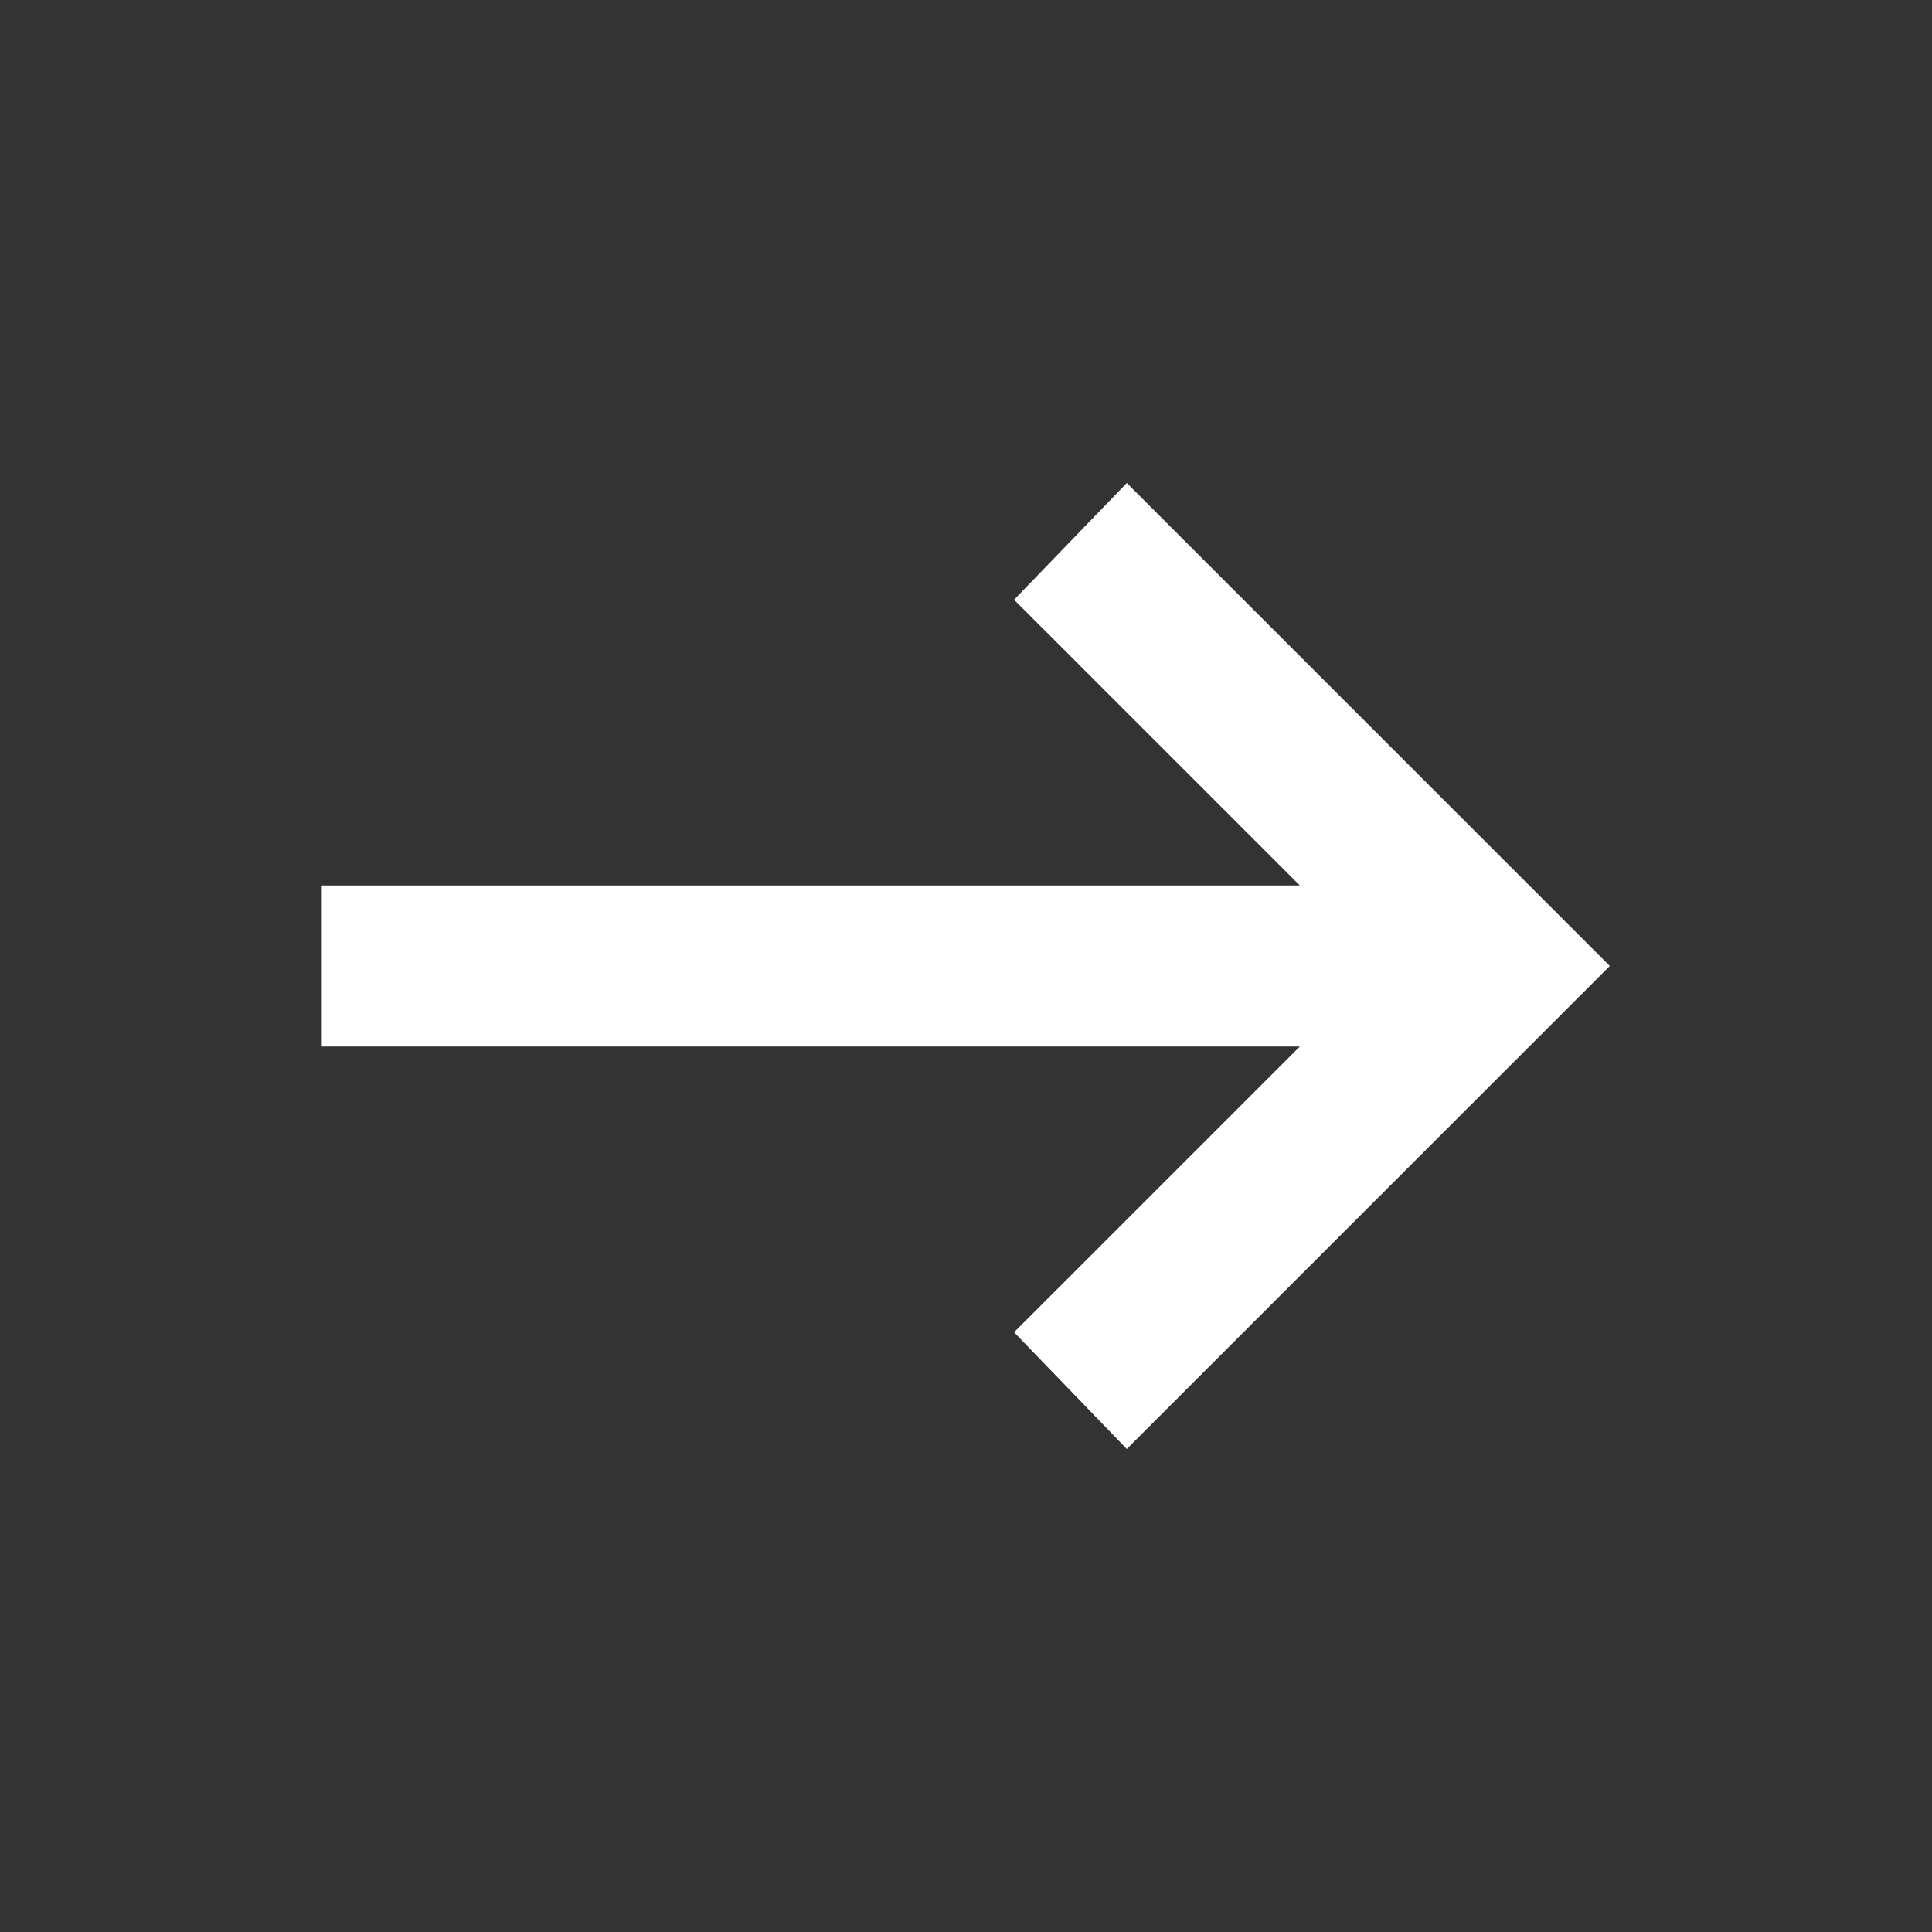 <svg width="40" height="40" viewBox="0 0 40 40" fill="none" xmlns="http://www.w3.org/2000/svg">
<rect x="0" y="0" width="40" height="40" fill="#333333" stroke="none"/>
<mask id="mask0_4799_1620" style="mask-type:alpha" maskUnits="userSpaceOnUse" x="-1" y="0" width="41" height="40">
<rect x="-0.004" width="40" height="40" fill="#265E47"/>
</mask>
<g mask="url(#mask0_4799_1620)">
<path d="M23.329 30L20.995 27.583L26.912 21.667H6.662V18.333H26.912L20.995 12.417L23.329 10L33.329 20L23.329 30Z" fill="white"/>
</g>
</svg>
